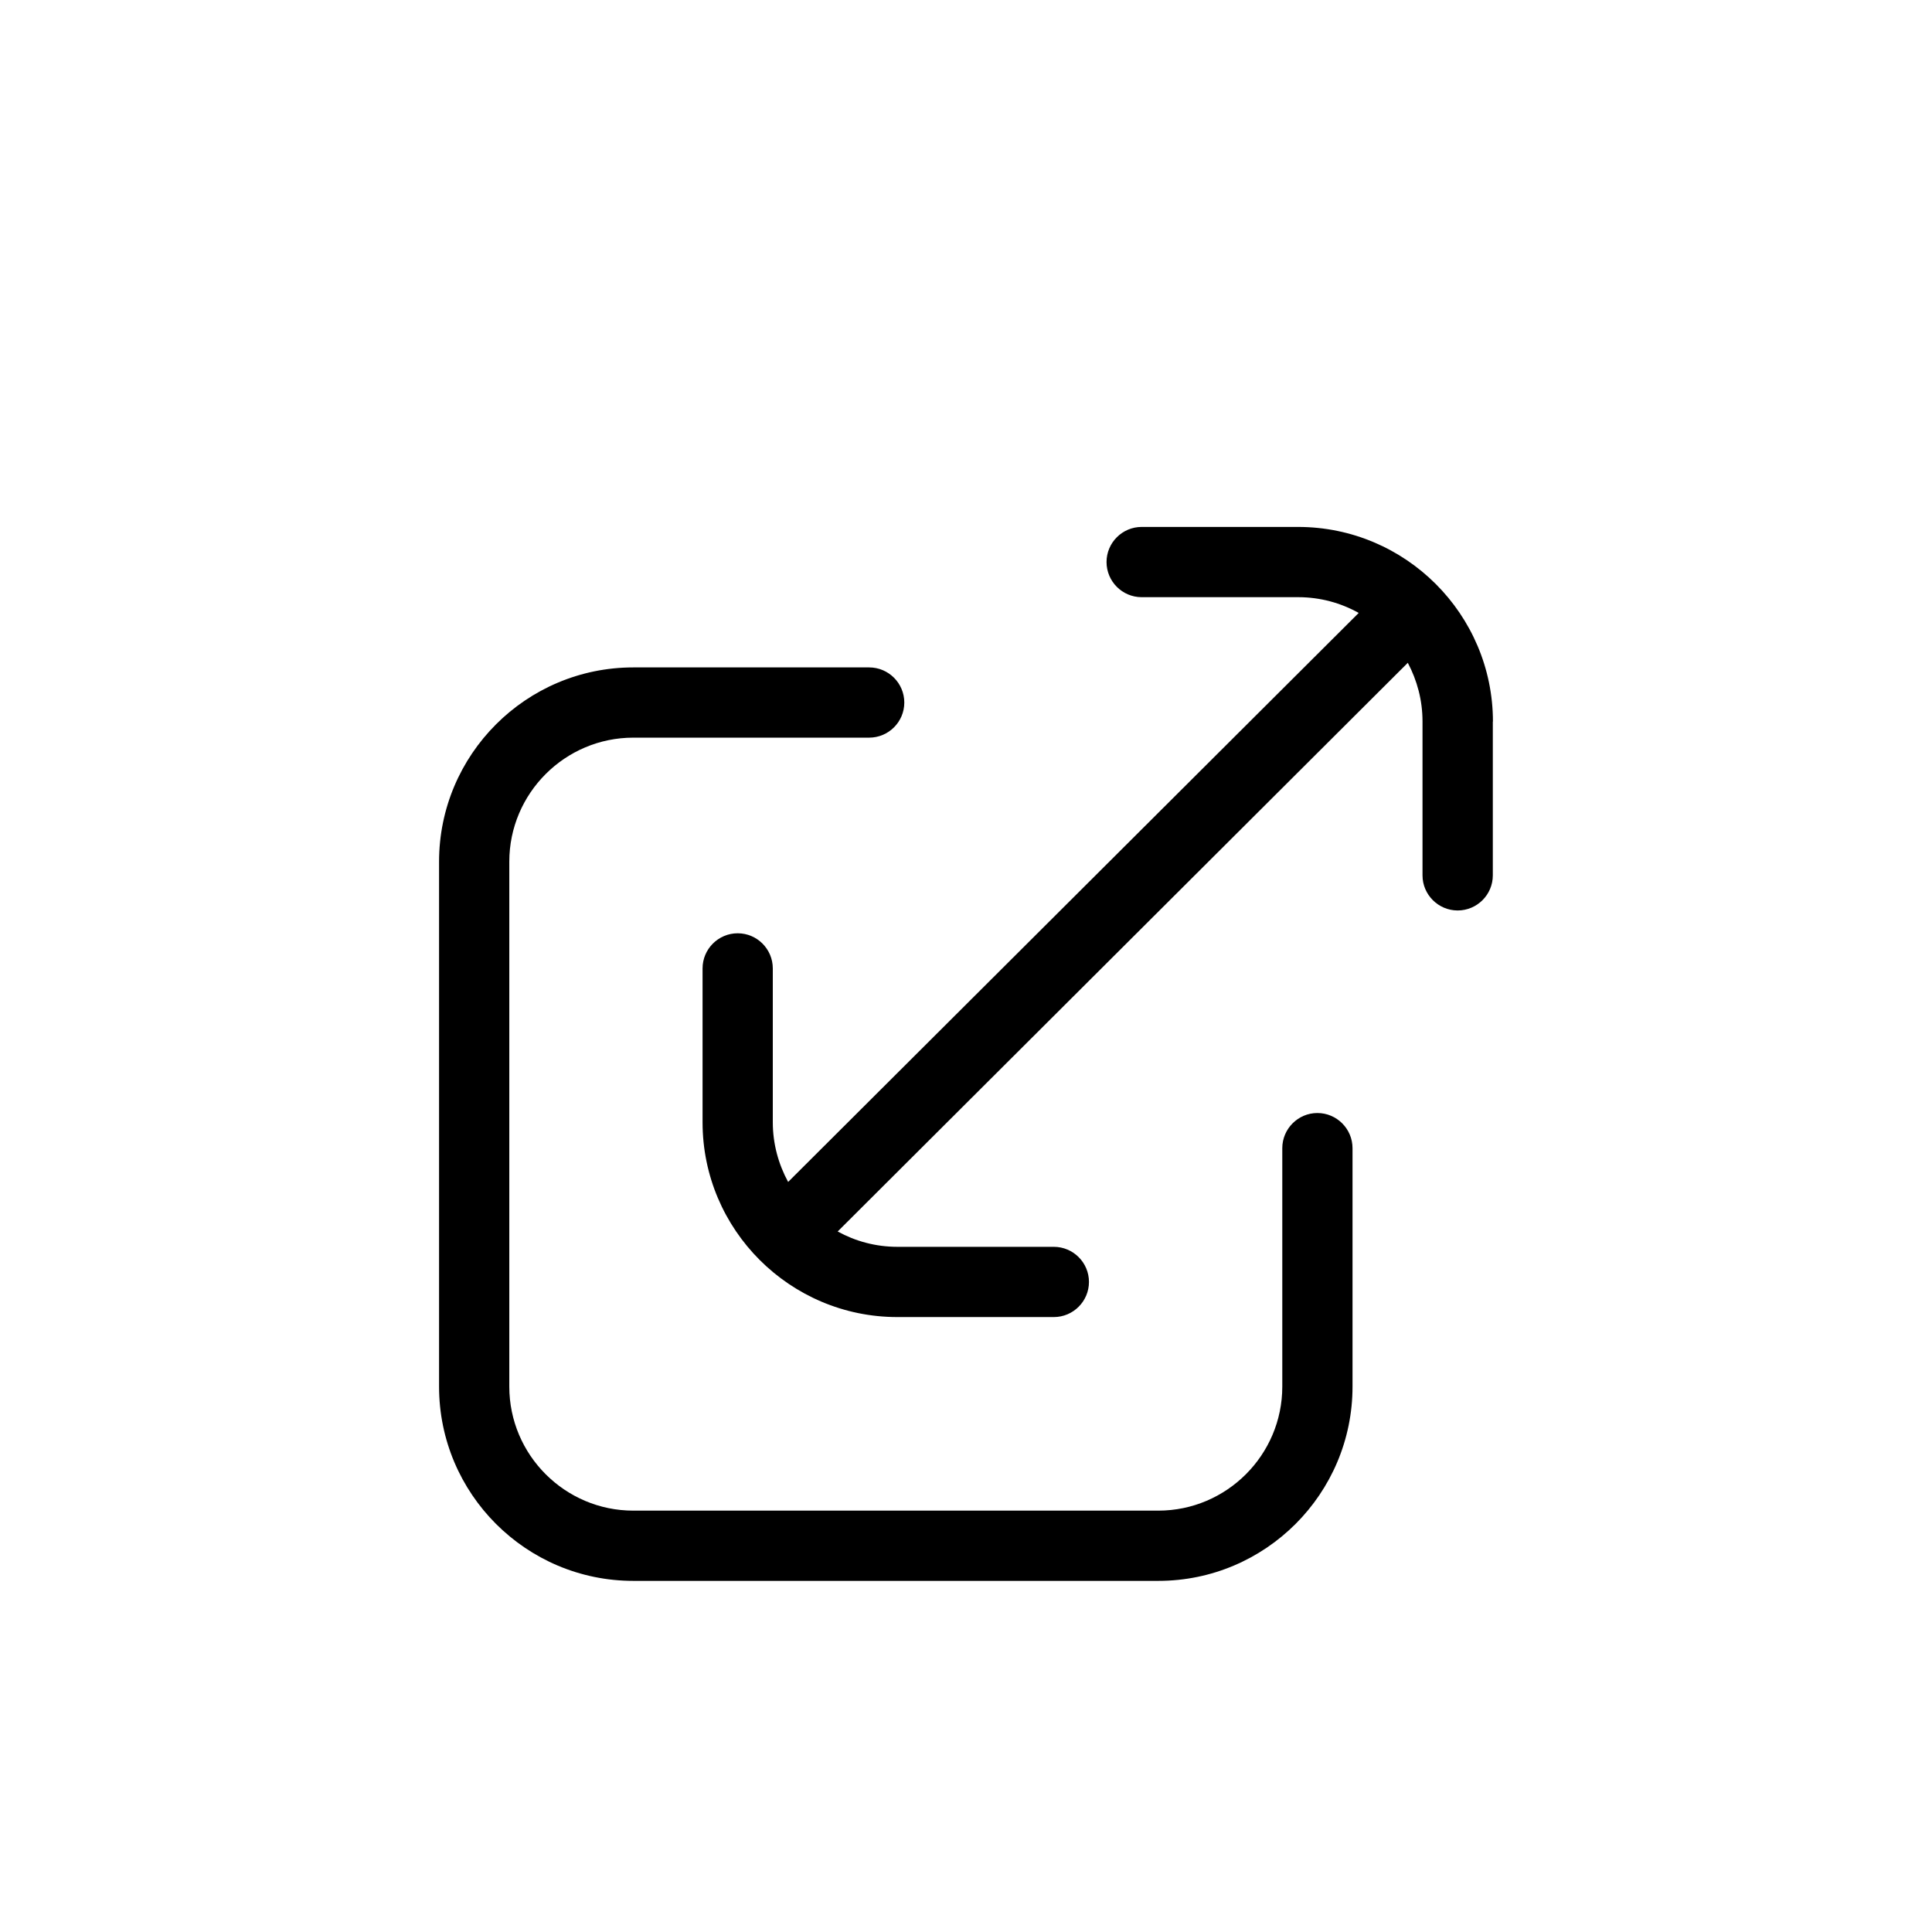 <svg width="31" height="31" viewBox="0 0 31 31" fill="none" xmlns="http://www.w3.org/2000/svg">
<g clip-path="url(#clip0_444_507)">
<path d="M10.162 11.836H13.946C14.257 11.836 14.51 11.583 14.51 11.273C14.51 10.962 14.257 10.709 13.946 10.709H10.162C8.442 10.709 7.045 12.107 7.045 13.826V22.249C7.045 23.969 8.443 25.366 10.162 25.366H18.585C20.305 25.366 21.702 23.968 21.702 22.249V18.423C21.702 18.113 21.449 17.859 21.138 17.859C20.828 17.859 20.575 18.113 20.575 18.423V22.249C20.575 23.346 19.681 24.239 18.585 24.239H10.162C9.065 24.239 8.172 23.345 8.172 22.249V13.826C8.172 12.729 9.066 11.836 10.162 11.836Z" fill="black"/>
<path d="M23.955 11.58C23.955 9.855 22.551 8.455 20.829 8.455H18.318C18.008 8.455 17.755 8.708 17.755 9.018C17.755 9.329 18.008 9.582 18.318 9.582H20.829C21.182 9.582 21.514 9.674 21.801 9.835L12.646 18.965C12.491 18.68 12.4 18.353 12.4 18.008V15.539C12.4 15.228 12.147 14.975 11.837 14.975C11.526 14.975 11.273 15.228 11.273 15.539V18.008C11.273 19.733 12.677 21.133 14.398 21.133H16.909C17.22 21.133 17.473 20.88 17.473 20.569C17.473 20.259 17.22 20.006 16.909 20.006H14.398C14.052 20.006 13.725 19.916 13.441 19.76L22.589 10.635C22.738 10.917 22.825 11.235 22.825 11.576V14.046C22.825 14.356 23.079 14.609 23.389 14.609C23.7 14.609 23.953 14.356 23.953 14.046V11.576L23.955 11.58Z" fill="black"/>
</g>
<defs>
<clipPath id="clip0_444_507">
<rect width="31" height="31" fill="white"/>
</clipPath>
</defs>
</svg>
